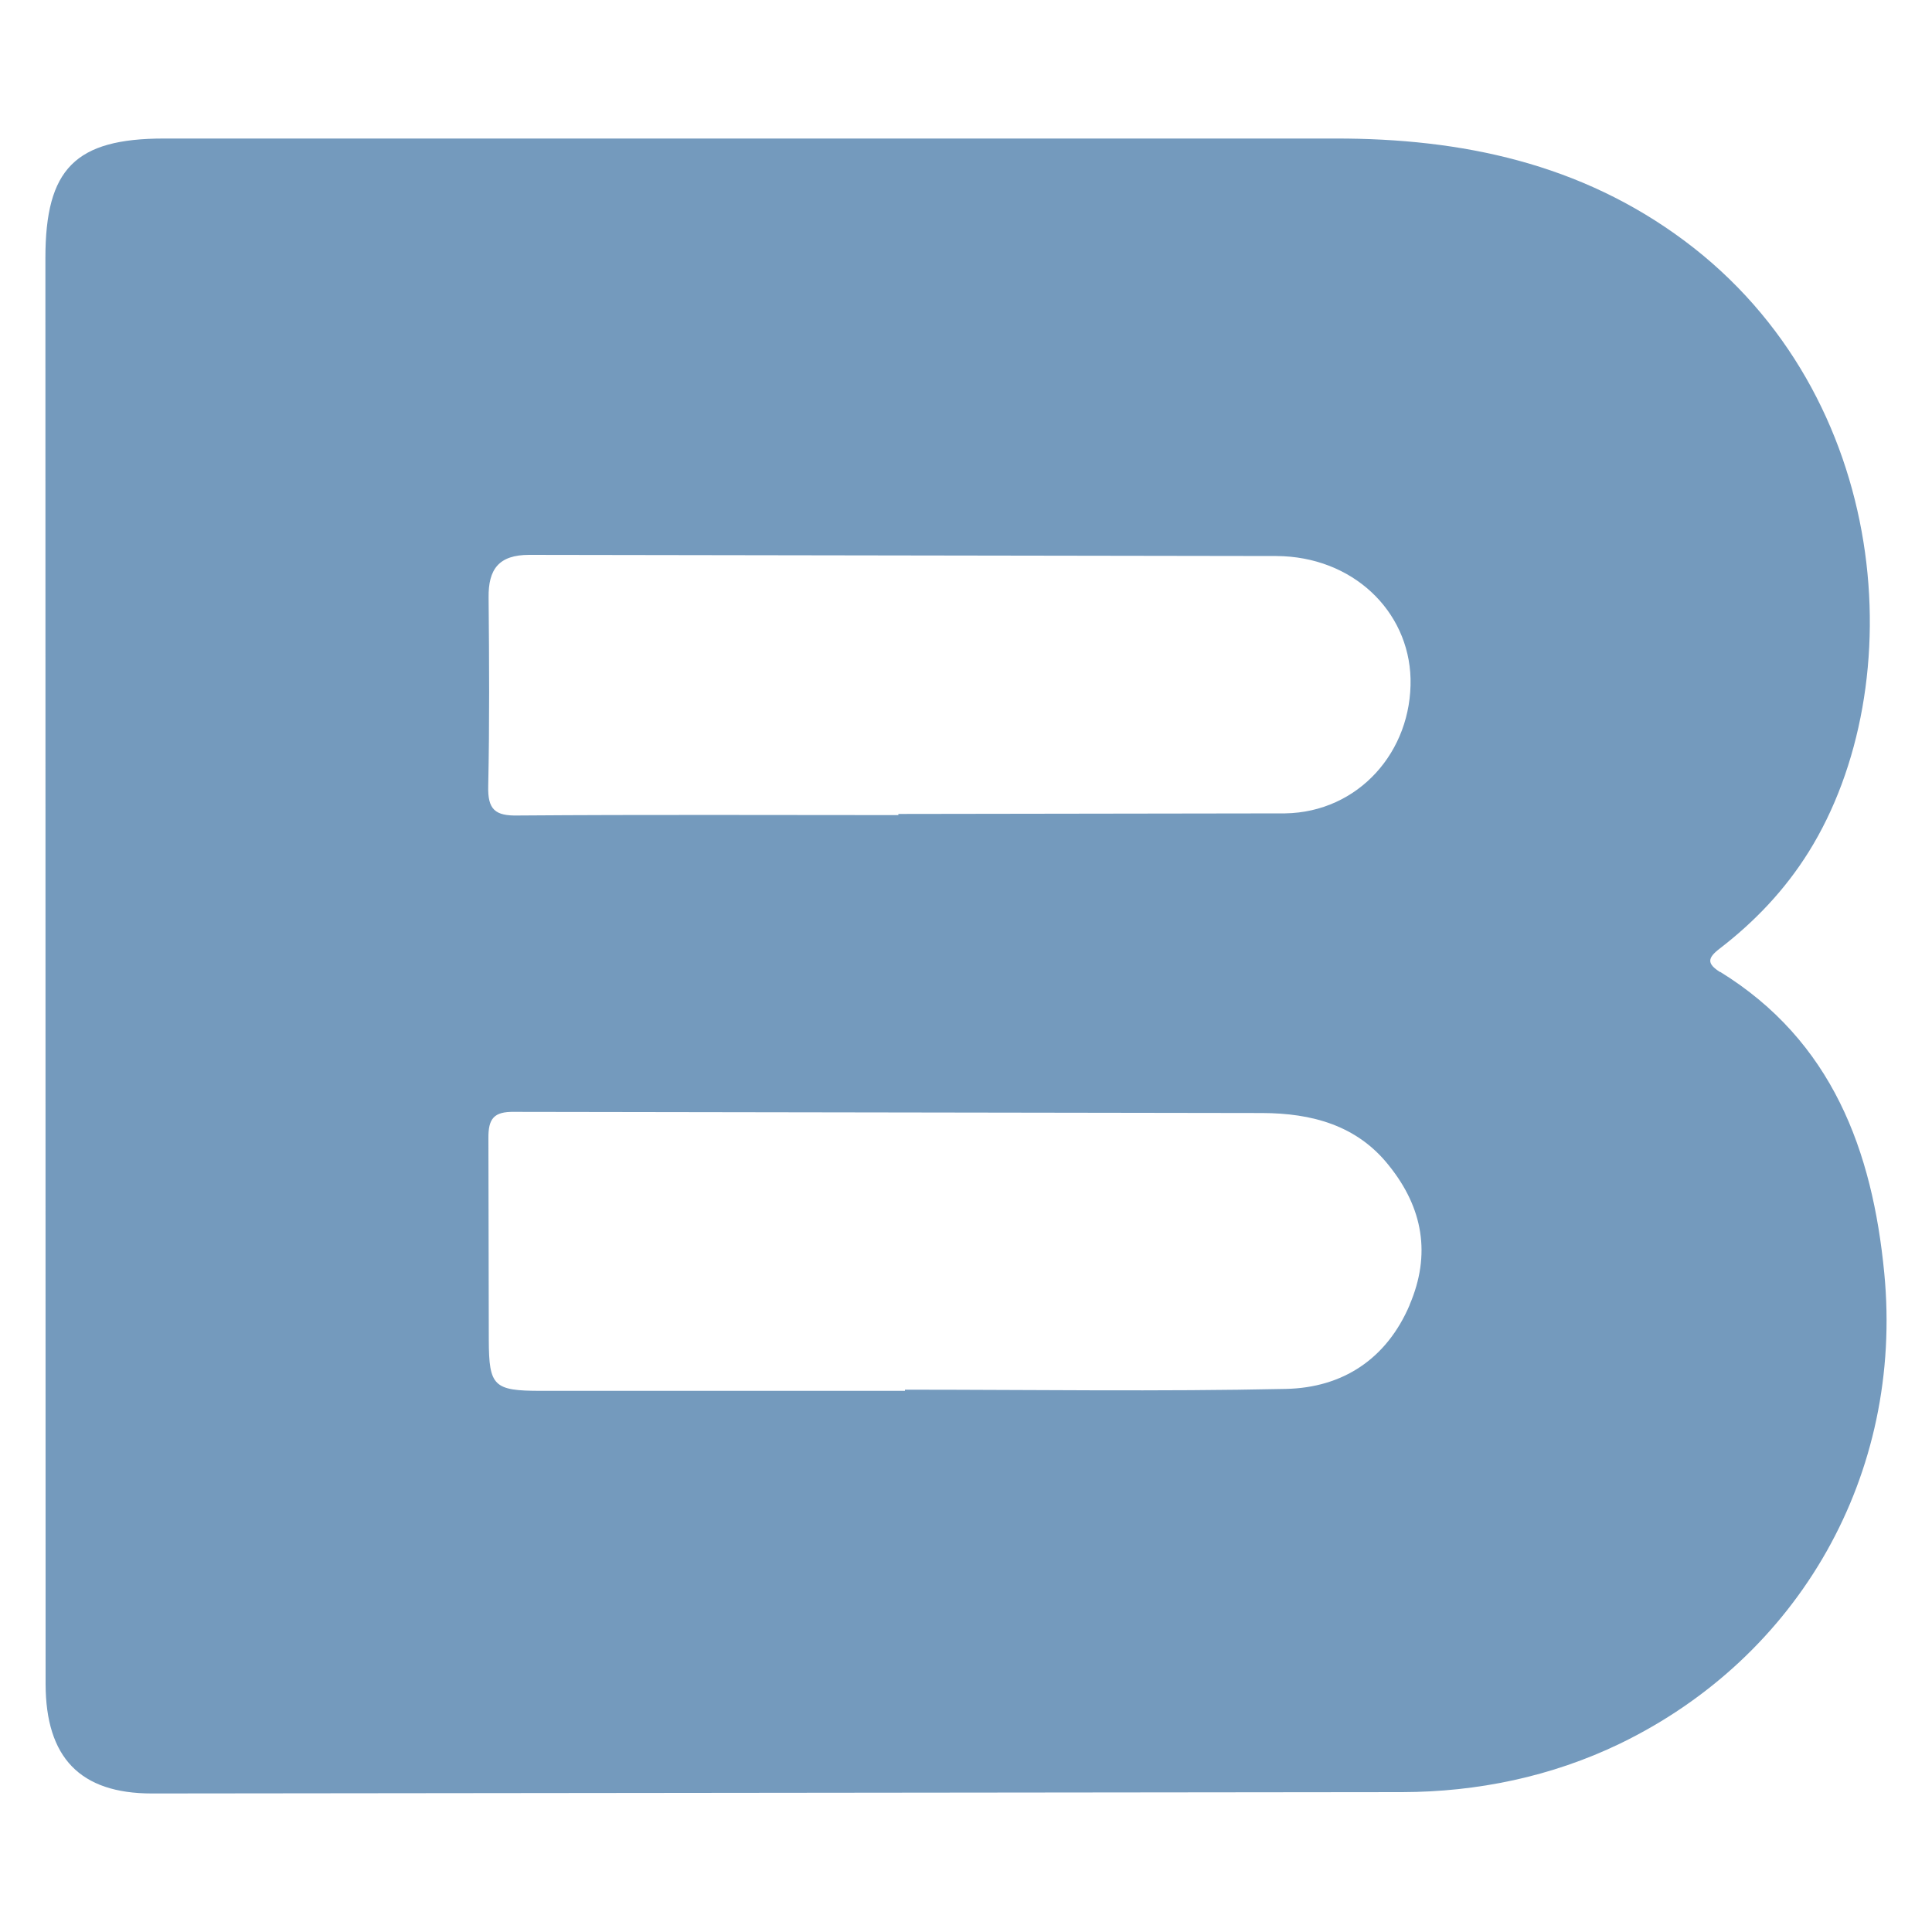 <?xml version="1.0" encoding="utf-8"?>
<!-- Generator: Adobe Illustrator 23.0.1, SVG Export Plug-In . SVG Version: 6.00 Build 0)  -->
<svg version="1.1" id="Layer_1" xmlns="http://www.w3.org/2000/svg" xmlns:xlink="http://www.w3.org/1999/xlink" x="0px" y="0px"
	 viewBox="0 0 1000 1000" style="enable-background:new 0 0 1000 1000;" xml:space="preserve">
<style type="text/css">
	.st0{fill:#749ABD;}
</style>
<path class="st0" d="M890.4,503.2c-7-4.4-6.7-7.3-0.3-12.2c18.2-14,33.8-30.4,46.1-50.1c53.7-86.2,43.3-236.2-64.5-316.4
	c-53.6-39.9-115.1-52.9-180.6-52.8L84.9,71.7c-46,0-61.4,15.7-61.4,61.8l0.1,738.2c0.1,38,17.8,56.6,55,56.6l647.2-0.7
	c38.9-0.1,77.2-8,112.7-25.1c92.9-45,146.8-139.4,136.8-243.5c-6.1-63.3-26.9-120.2-85-156L890.4,503.2z M252.7,406.9
	c0.7-32.5,0.5-65,0.2-97.6c-0.2-14.7,5.3-22.1,21-22.1l386.8,0.6c39.3,0.2,68.5,28.3,69.4,63.5c0.8,37.7-27,69.1-64.9,69.7
	l-200.2,0.3v0.6c-65.5,0-131.2-0.3-196.7,0.2C256.2,422.4,252.4,419,252.7,406.9L252.7,406.9z M729.7,675.3
	c-12,28.2-34.8,43-64.2,43.6c-65.6,1.4-131.3,0.4-197.1,0.4v0.6H280c-24.5,0-26.9-2.4-27-26.2l-0.2-104.5
	c-0.1-10.2,2.8-13.9,13.4-13.7l387.2,0.6c25.2,0.1,48.9,6.1,65.6,27.3c17.5,21.8,21.8,45.9,10.6,72L729.7,675.3z"/>
</svg>
